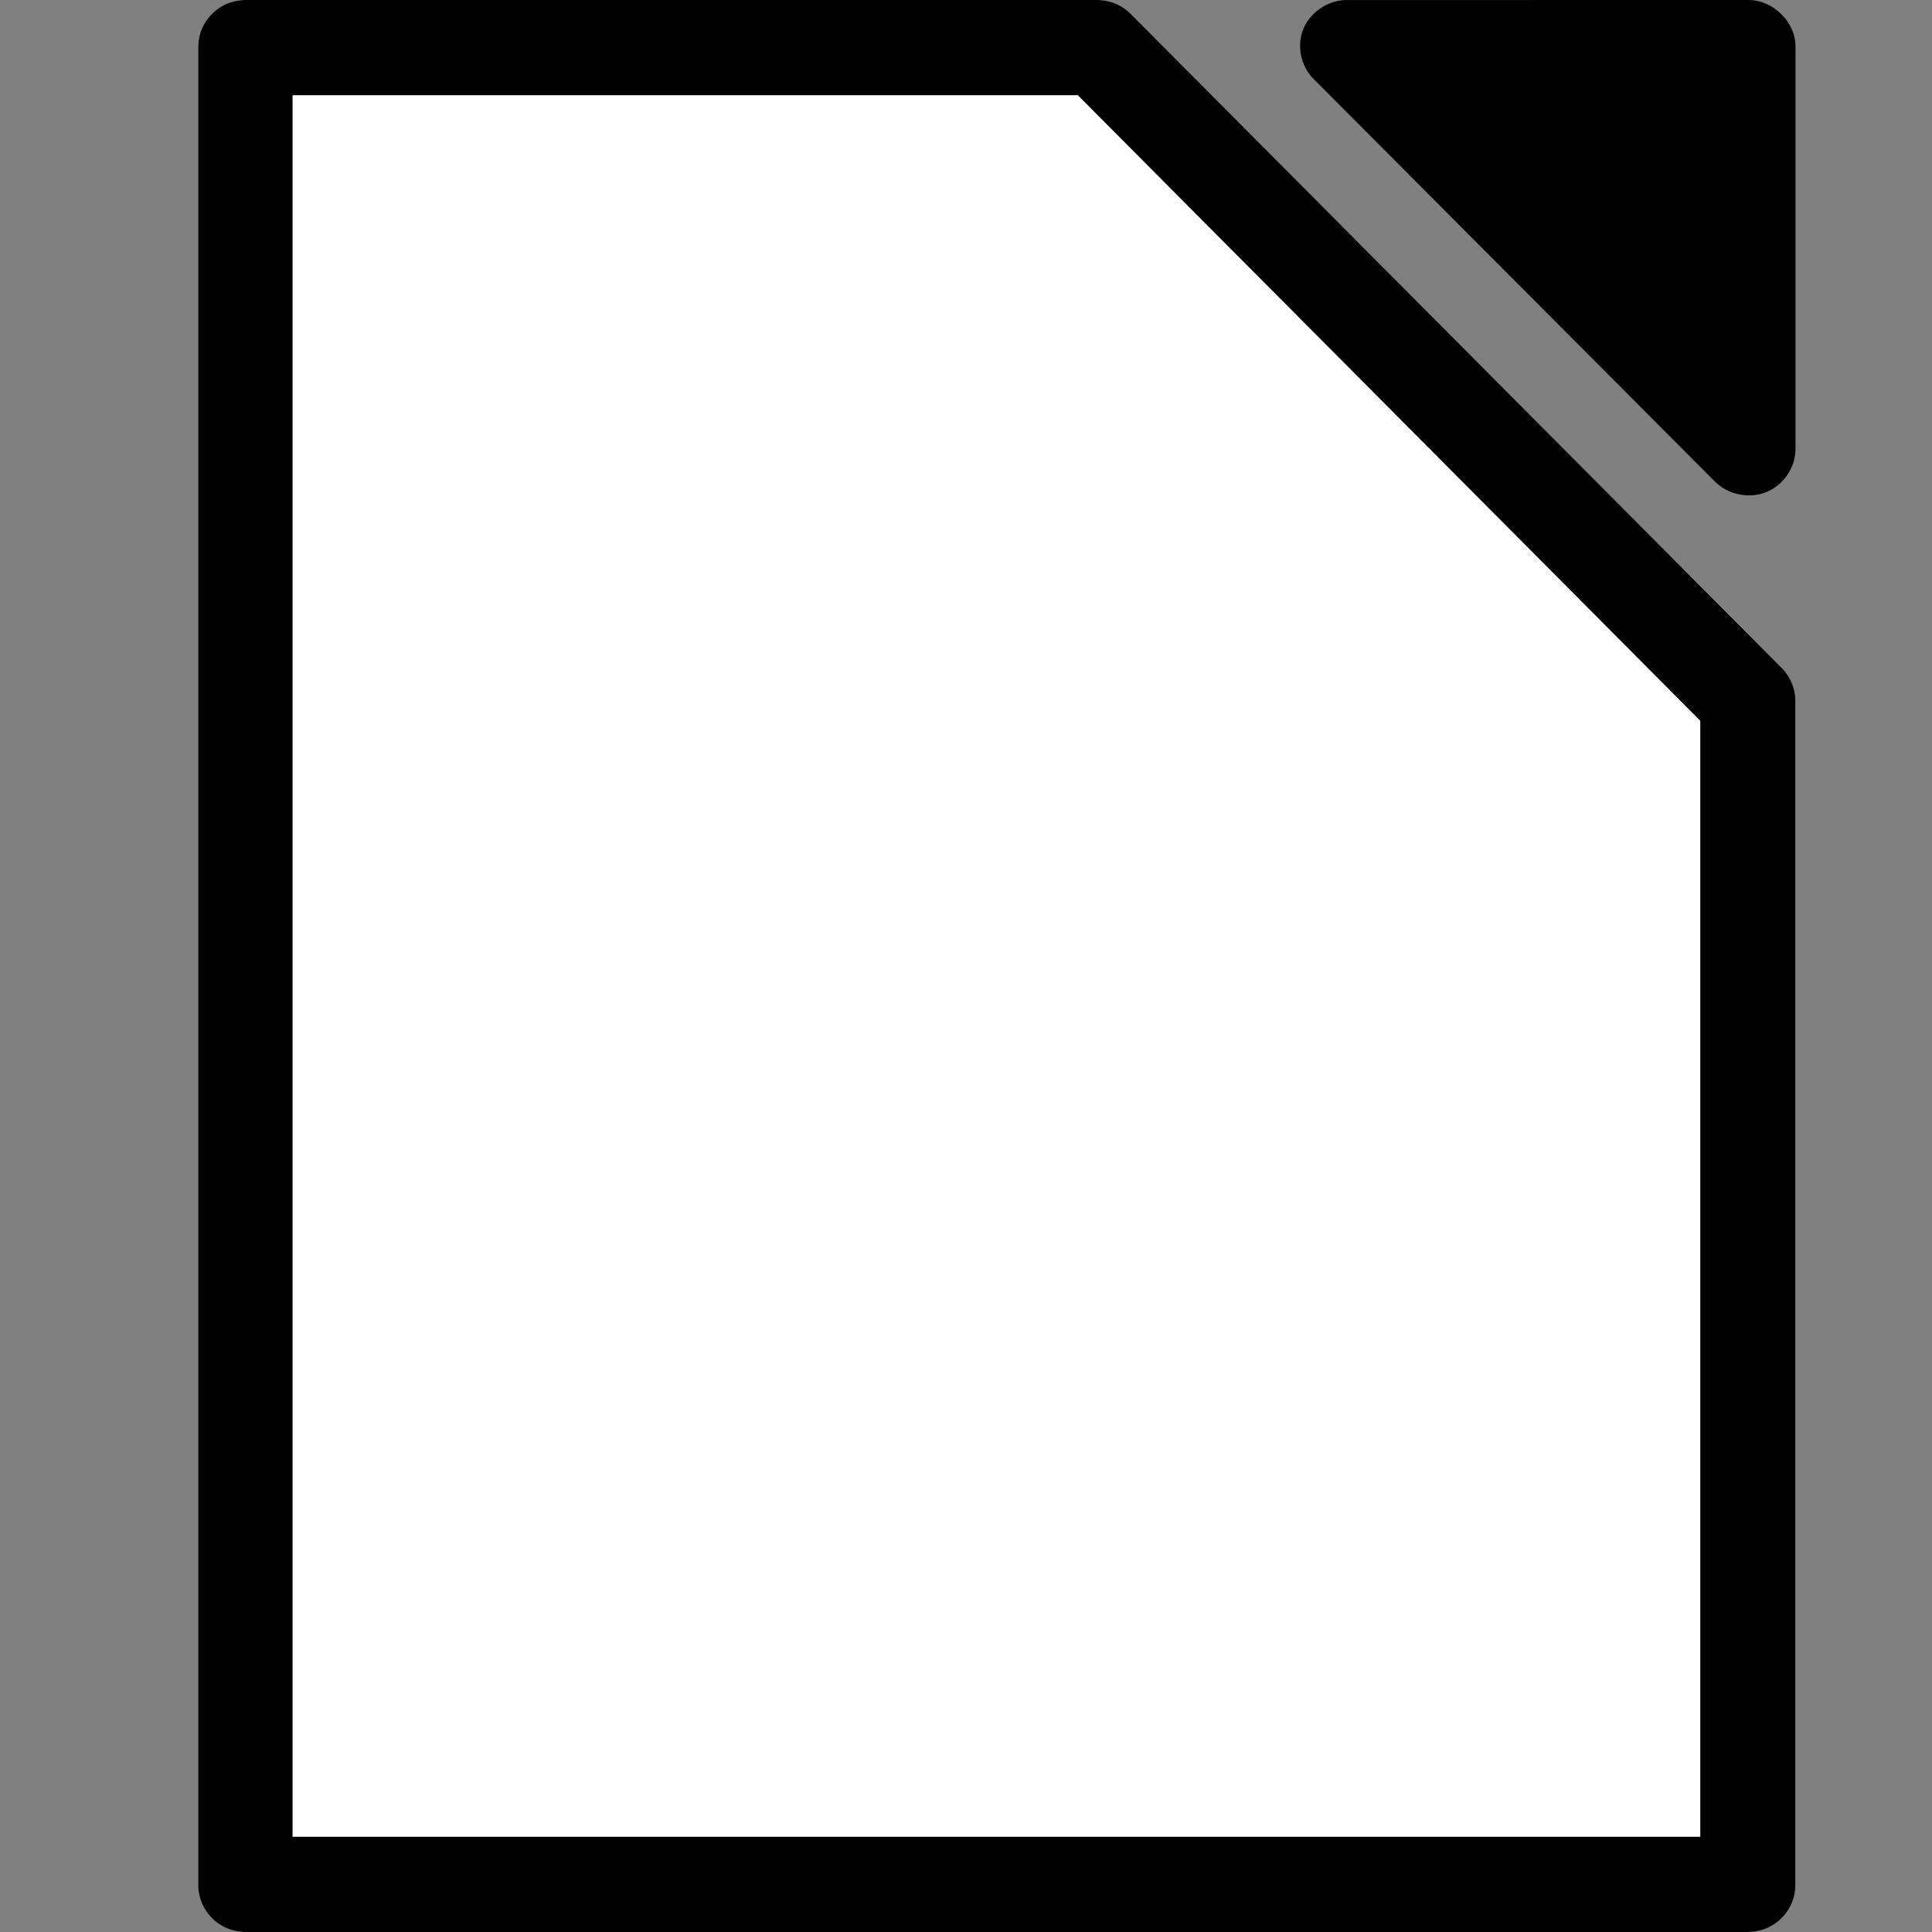 <?xml version="1.0" encoding="UTF-8" standalone="no"?>
<!-- Created with Inkscape (http://www.inkscape.org/) -->

<svg
   width="78"
   height="78"
   id="svg2"
   version="1.1"
   sodipodi:docname="favicon.svg"
   inkscape:version="1.3.2 (091e20ef0f, 2023-11-25)"
   xmlns:inkscape="http://www.inkscape.org/namespaces/inkscape"
   xmlns:sodipodi="http://sodipodi.sourceforge.net/DTD/sodipodi-0.dtd"
   xmlns="http://www.w3.org/2000/svg"
   xmlns:svg="http://www.w3.org/2000/svg"
   xmlns:rdf="http://www.w3.org/1999/02/22-rdf-syntax-ns#"
   xmlns:cc="http://creativecommons.org/ns#"
   xmlns:dc="http://purl.org/dc/elements/1.1/">
  <rect width="100%" height="100%" fill="#808080" stroke="none"/>
  <sodipodi:namedview
     id="namedview1"
     pagecolor="#ffffff"
     bordercolor="#000000"
     borderopacity="0.25"
     inkscape:showpageshadow="2"
     inkscape:pageopacity="0.0"
     inkscape:pagecheckerboard="0"
     inkscape:deskcolor="#d1d1d1"
     inkscape:zoom="2.6806261"
     inkscape:cx="10.445321"
     inkscape:cy="57.262741"
     inkscape:window-width="1280"
     inkscape:window-height="731"
     inkscape:window-x="0"
     inkscape:window-y="0"
     inkscape:window-maximized="1"
     inkscape:current-layer="svg2" />
  <title
     id="title5171">LibreOffice Initial Artwork</title>
  <defs
     id="defs4">
    <style
       id="style51071-8"
       type="text/css">
   
    .str0 {stroke:#1F1A17;stroke-width:3}
    .fil0 {fill:none}
   
  </style>
    <style
       type="text/css"
       id="style2031-6">
   
    .str0 {stroke:#1F1A17;stroke-width:0.076}
    .fil0 {fill:none}
    .fil1 {fill:none;fill-rule:nonzero}
   
  </style>
    <style
       type="text/css"
       id="style5368-2">
   
    .str0 {stroke:#000000;stroke-width:63}
    .str1 {stroke:#09098F;stroke-width:63}
    .fil5 {fill:none}
    .fil1 {fill:#000000}
    .fil2 {fill:#000000}
    .fil3 {fill:#4D66CC}
    .fil0 {fill:#576ECD}
    .fil4 {fill:#89A1D4}
   
  </style>
    <style
       id="style51071"
       type="text/css">
   
    .str0 {stroke:#1F1A17;stroke-width:3}
    .fil0 {fill:none}
   
  </style>
    <style
       type="text/css"
       id="style2031">
   
    .str0 {stroke:#1F1A17;stroke-width:0.076}
    .fil0 {fill:none}
    .fil1 {fill:none;fill-rule:nonzero}
   
  </style>
    <style
       type="text/css"
       id="style5368">
   
    .str0 {stroke:#000000;stroke-width:63}
    .str1 {stroke:#09098F;stroke-width:63}
    .fil5 {fill:none}
    .fil1 {fill:#000000}
    .fil2 {fill:#000000}
    .fil3 {fill:#4D66CC}
    .fil0 {fill:#576ECD}
    .fil4 {fill:#89A1D4}
   
  </style>
  </defs>
  <g
     id="layer1"
     transform="translate(4.2e-5,-1778.725)"
     style="display:inline">
    <g
       id="g2917"
       transform="translate(-692.094,680)">
      <path
         style="color:#000000;font-style:normal;font-variant:normal;font-weight:normal;font-stretch:normal;font-size:medium;line-height:normal;font-family:'Andale Mono';-inkscape-font-specification:'Andale Mono';text-indent:0;text-align:start;text-decoration:none;text-decoration-line:none;letter-spacing:normal;word-spacing:normal;text-transform:none;writing-mode:lr-tb;direction:ltr;text-anchor:start;display:inline;overflow:visible;visibility:visible;fill:#000000;fill-opacity:1;fill-rule:evenodd;stroke:none;stroke-width:3.868;marker:none;enable-background:accumulate"
         d="m 746.519,1098.726 c -0.755,-0.019 -1.498,0.453 -1.793,1.138 -0.295,0.685 -0.123,1.541 0.415,2.063 l 16.196,16.247 c 0.522,0.523 1.373,0.697 2.063,0.421 0.69,-0.276 1.177,-0.985 1.183,-1.719 v -16.278 c 0.002,-0.981 -0.904,-1.874 -1.898,-1.872 z"
         id="path2919" />
      <path
         id="path2921"
         d="m 701.984,1098.725 c -0.996,0.014 -1.892,0.925 -1.89,1.921 v 74.157 c -0.002,0.996 0.894,1.907 1.89,1.921 h 60.677 c 1.006,0 1.923,-0.915 1.921,-1.921 v -47.754 c 0.003,-0.504 -0.202,-1.006 -0.558,-1.363 l -26.248,-26.372 c -0.352,-0.366 -0.855,-0.584 -1.364,-0.589 z"
         style="color:#000000;font-style:normal;font-variant:normal;font-weight:normal;font-stretch:normal;font-size:medium;line-height:normal;font-family:'Andale Mono';-inkscape-font-specification:'Andale Mono';text-indent:0;text-align:start;text-decoration:none;text-decoration-line:none;letter-spacing:normal;word-spacing:normal;text-transform:none;writing-mode:lr-tb;direction:ltr;text-anchor:start;display:inline;overflow:visible;visibility:visible;fill:#ffffff;fill-opacity:1;fill-rule:evenodd;stroke:none;stroke-width:3.868;marker:none;enable-background:accumulate" />
      <path
         style="color:#000000;font-style:normal;font-variant:normal;font-weight:normal;font-stretch:normal;font-size:medium;line-height:normal;font-family:'Andale Mono';-inkscape-font-specification:'Andale Mono';text-indent:0;text-align:start;text-decoration:none;text-decoration-line:none;letter-spacing:normal;word-spacing:normal;text-transform:none;writing-mode:lr-tb;direction:ltr;text-anchor:start;display:inline;overflow:visible;visibility:visible;fill:#000000;fill-opacity:1;fill-rule:evenodd;stroke:none;stroke-width:3.868;marker:none;enable-background:accumulate"
         d="m 701.984,1098.725 a 1.918,1.918 0 0 0 -1.89,1.921 v 74.157 a 1.918,1.918 0 0 0 1.89,1.921 h 60.677 a 1.918,1.918 0 0 0 1.921,-1.921 v -47.754 a 1.918,1.918 0 0 0 -0.558,-1.363 l -26.248,-26.372 a 1.918,1.918 0 0 0 -1.364,-0.589 z m 1.921,3.843 h 31.702 l 25.132,25.256 v 45.058 h -56.834 z"
         id="path2923" />
    </g>
  </g>
</svg>
